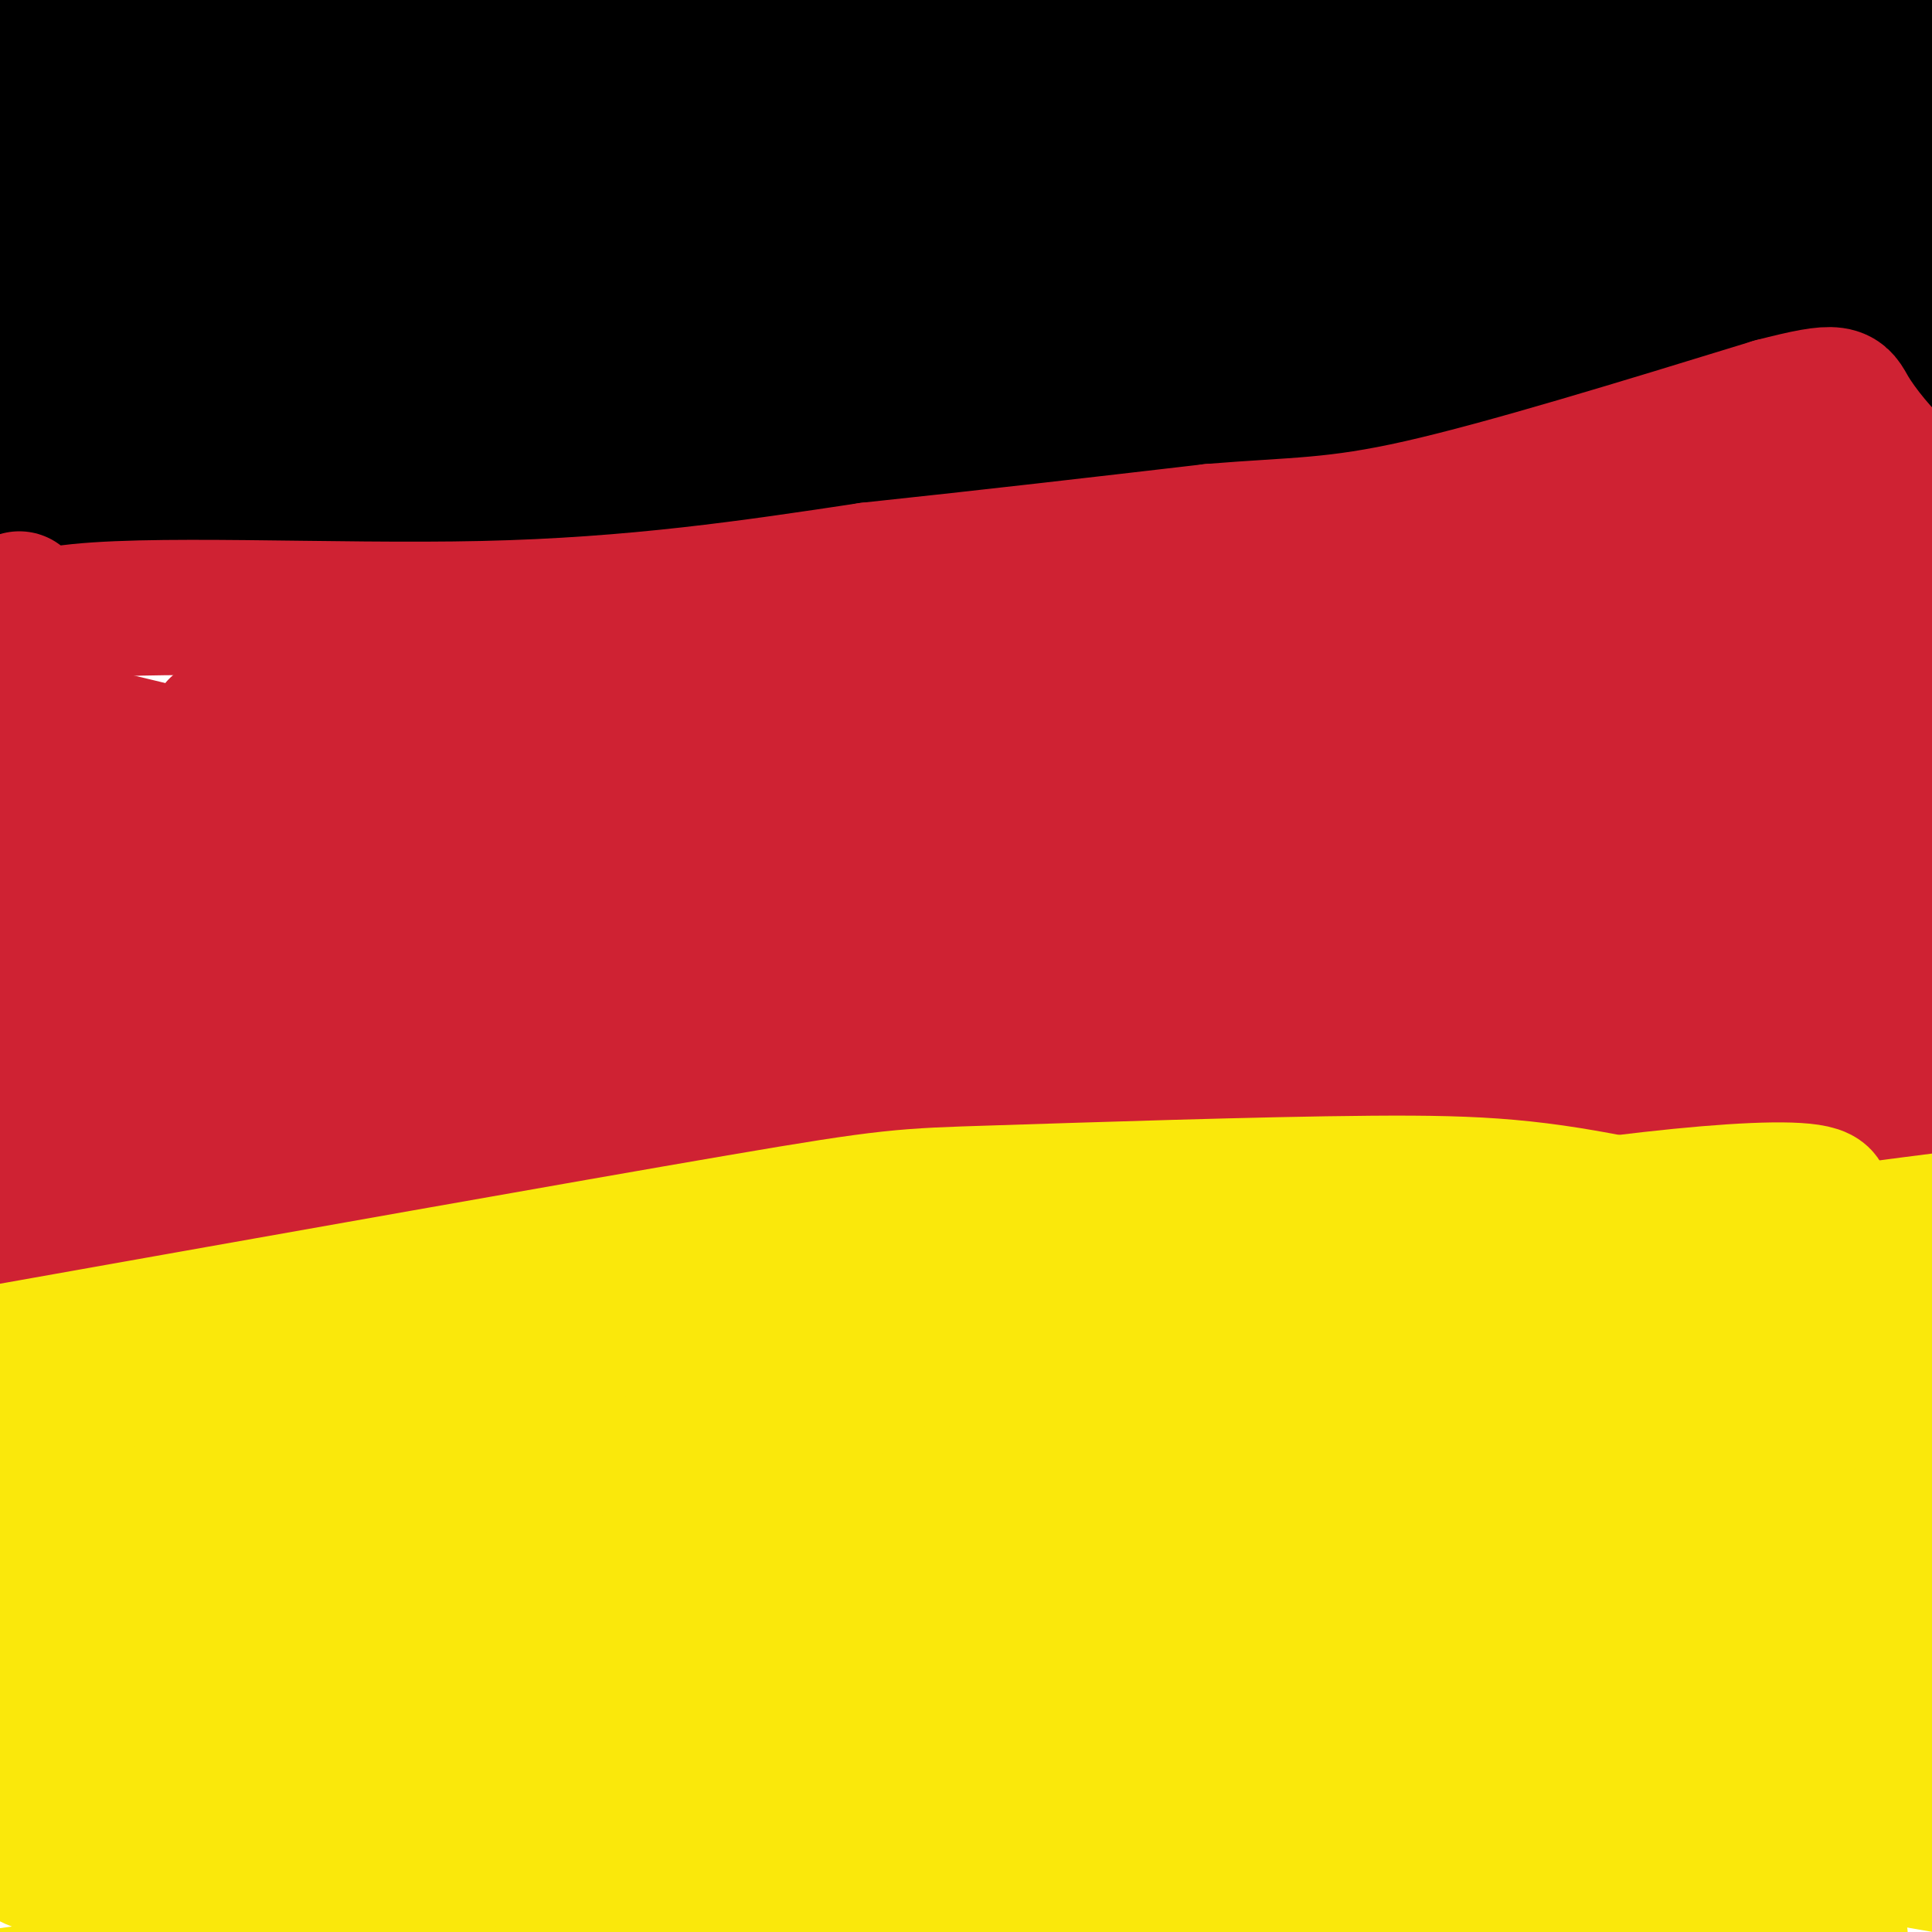 <svg viewBox='0 0 400 400' version='1.1' xmlns='http://www.w3.org/2000/svg' xmlns:xlink='http://www.w3.org/1999/xlink'><g fill='none' stroke='#000000' stroke-width='28' stroke-linecap='round' stroke-linejoin='round'><path d='M0,107c100.167,-1.917 200.333,-3.833 256,-6c55.667,-2.167 66.833,-4.583 78,-7'/><path d='M334,94c28.000,-5.333 59.000,-15.167 90,-25'/><path d='M396,75c-16.915,-1.183 -33.831,-2.367 -60,-1c-26.169,1.367 -61.592,5.284 -87,7c-25.408,1.716 -40.802,1.229 -58,0c-17.198,-1.229 -36.200,-3.202 -59,-10c-22.800,-6.798 -49.397,-18.421 -71,-25c-21.603,-6.579 -38.213,-8.114 -33,-7c5.213,1.114 32.250,4.877 84,4c51.750,-0.877 128.214,-6.393 155,-7c26.786,-0.607 3.893,3.697 -19,8'/><path d='M248,44c-10.556,0.578 -27.444,-1.978 -71,5c-43.556,6.978 -113.778,23.489 -184,40'/><path d='M70,72c51.759,-7.470 103.518,-14.941 134,-21c30.482,-6.059 39.686,-10.707 54,-13c14.314,-2.293 33.738,-2.233 -17,7c-50.738,9.233 -171.640,27.638 -230,39c-58.360,11.362 -54.180,15.681 -50,20'/><path d='M14,101c48.730,-10.207 97.460,-20.415 136,-31c38.540,-10.585 66.889,-21.548 78,-27c11.111,-5.452 4.983,-5.395 -25,0c-29.983,5.395 -83.820,16.126 -109,22c-25.180,5.874 -21.702,6.889 -29,9c-7.298,2.111 -25.371,5.317 0,5c25.371,-0.317 94.185,-4.159 163,-8'/><path d='M228,71c-25.521,2.538 -170.822,12.882 -209,15c-38.178,2.118 30.767,-3.989 91,-14c60.233,-10.011 111.755,-23.926 145,-30c33.245,-6.074 48.213,-4.307 36,-3c-12.213,1.307 -51.606,2.153 -91,3'/><path d='M200,42c-55.167,2.167 -147.583,6.083 -240,10'/><path d='M67,72c28.044,8.489 56.089,16.978 71,22c14.911,5.022 16.689,6.578 -9,4c-25.689,-2.578 -78.844,-9.289 -132,-16'/><path d='M21,67c59.936,-7.306 119.872,-14.612 169,-23c49.128,-8.388 87.447,-17.856 83,-20c-4.447,-2.144 -51.659,3.038 -77,6c-25.341,2.962 -28.812,3.703 -70,14c-41.188,10.297 -120.094,30.148 -199,50'/><path d='M41,80c43.250,-11.500 86.500,-23.000 78,-31c-8.500,-8.000 -68.750,-12.500 -129,-17'/><path d='M86,31c58.833,0.583 117.667,1.167 103,0c-14.667,-1.167 -102.833,-4.083 -191,-7'/><path d='M27,24c40.612,4.500 81.223,9.001 122,8c40.777,-1.001 81.719,-7.503 104,-11c22.281,-3.497 25.900,-3.989 19,-5c-6.900,-1.011 -24.319,-2.541 -60,0c-35.681,2.541 -89.623,9.155 -129,12c-39.377,2.845 -64.188,1.923 -89,1'/><path d='M28,24c80.600,7.644 161.200,15.289 163,15c1.800,-0.289 -75.200,-8.511 -123,-12c-47.800,-3.489 -66.400,-2.244 -85,-1'/><path d='M76,18c0.000,0.000 151.000,-34.000 151,-34'/><path d='M40,0c-5.574,0.760 -11.148,1.520 -5,1c6.148,-0.520 24.018,-2.319 59,0c34.982,2.319 87.078,8.756 111,12c23.922,3.244 19.671,3.297 -2,3c-21.671,-0.297 -60.763,-0.942 -101,1c-40.237,1.942 -81.618,6.471 -123,11'/><path d='M153,27c26.778,-0.844 53.556,-1.689 24,-3c-29.556,-1.311 -115.444,-3.089 -165,-2c-49.556,1.089 -62.778,5.044 -76,9'/><path d='M28,36c81.911,-4.188 163.822,-8.377 149,-11c-14.822,-2.623 -126.378,-3.681 -166,-5c-39.622,-1.319 -7.311,-2.900 3,-4c10.311,-1.100 -1.378,-1.719 15,-2c16.378,-0.281 60.822,-0.223 75,-1c14.178,-0.777 -1.911,-2.388 -18,-4'/><path d='M86,9c-19.244,-0.622 -58.356,-0.178 -79,1c-20.644,1.178 -22.822,3.089 -25,5'/><path d='M26,21c18.083,2.750 36.167,5.500 31,3c-5.167,-2.500 -33.583,-10.250 -62,-18'/><path d='M14,10c57.964,8.732 115.929,17.464 143,22c27.071,4.536 23.250,4.875 68,5c44.750,0.125 138.071,0.036 178,1c39.929,0.964 26.464,2.982 13,5'/><path d='M372,49c-79.129,10.544 -158.257,21.087 -188,24c-29.743,2.913 -10.100,-1.805 -18,-4c-7.900,-2.195 -43.344,-1.867 9,-7c52.344,-5.133 192.477,-15.728 221,-22c28.523,-6.272 -54.565,-8.221 -96,-9c-41.435,-0.779 -41.218,-0.390 -41,0'/><path d='M259,31c-17.262,1.571 -39.917,5.500 -31,1c8.917,-4.500 49.405,-17.429 76,-25c26.595,-7.571 39.298,-9.786 52,-12'/><path d='M300,1c-37.262,8.637 -74.524,17.274 -95,21c-20.476,3.726 -24.167,2.542 -31,1c-6.833,-1.542 -16.810,-3.440 4,-8c20.810,-4.560 72.405,-11.780 124,-19'/><path d='M365,3c0.000,0.000 -48.000,-7.000 -48,-7'/><path d='M323,1c0.000,0.000 87.000,5.000 87,5'/><path d='M397,5c0.000,0.000 -27.000,-8.000 -27,-8'/><path d='M322,0c9.250,5.583 18.500,11.167 36,17c17.500,5.833 43.250,11.917 69,18'/><path d='M387,27c-37.000,-8.917 -74.000,-17.833 -69,-12c5.000,5.833 52.000,26.417 99,47'/><path d='M384,51c-8.333,-3.583 -16.667,-7.167 -13,-4c3.667,3.167 19.333,13.083 35,23'/><path d='M396,64c-4.167,-6.250 -8.333,-12.500 -6,-14c2.333,-1.500 11.167,1.750 20,5'/></g>
<g fill='none' stroke='#cf2233' stroke-width='28' stroke-linecap='round' stroke-linejoin='round'><path d='M4,124c0.000,0.000 0.000,36.000 0,36'/><path d='M4,160c0.167,22.167 0.583,59.583 1,97'/><path d='M5,257c0.156,21.222 0.044,25.778 0,27c-0.044,1.222 -0.022,-0.889 0,-3'/><path d='M5,281c-0.400,-2.467 -1.400,-7.133 -1,-9c0.400,-1.867 2.200,-0.933 4,0'/><path d='M8,272c1.952,2.417 4.833,8.458 55,-2c50.167,-10.458 147.619,-37.417 214,-53c66.381,-15.583 101.690,-19.792 137,-24'/><path d='M403,219c-50.807,18.654 -101.614,37.308 -156,53c-54.386,15.692 -112.351,28.423 -142,35c-29.649,6.577 -30.982,7.002 -37,8c-6.018,0.998 -16.719,2.571 -31,2c-14.281,-0.571 -32.140,-3.285 -50,-6'/><path d='M352,204c0.000,0.000 120.000,-36.000 120,-36'/><path d='M366,202c-43.586,18.487 -87.172,36.973 -113,49c-25.828,12.027 -33.898,17.593 -95,25c-61.102,7.407 -175.237,16.653 -145,18c30.237,1.347 204.847,-5.206 275,-9c70.153,-3.794 35.849,-4.829 27,-7c-8.849,-2.171 7.757,-5.477 1,-6c-6.757,-0.523 -36.879,1.739 -67,4'/><path d='M249,276c-56.200,7.378 -163.200,23.822 -227,28c-63.800,4.178 -84.400,-3.911 -105,-12'/><path d='M129,249c40.750,0.167 81.500,0.333 139,-2c57.500,-2.333 131.750,-7.167 206,-12'/><path d='M379,228c-66.289,-5.978 -132.578,-11.956 -148,-14c-15.422,-2.044 20.022,-0.156 63,-7c42.978,-6.844 93.489,-22.422 144,-38'/><path d='M352,155c-67.926,2.882 -135.853,5.764 -191,12c-55.147,6.236 -97.515,15.826 -107,19c-9.485,3.174 13.911,-0.067 35,-6c21.089,-5.933 39.870,-14.559 85,-25c45.130,-10.441 116.609,-22.697 167,-28c50.391,-5.303 79.696,-3.651 109,-2'/><path d='M377,140c-51.851,8.458 -103.702,16.917 -170,24c-66.298,7.083 -147.042,12.792 -172,13c-24.958,0.208 5.869,-5.083 83,-6c77.131,-0.917 200.565,2.542 324,6'/><path d='M391,163c-143.158,-3.415 -286.316,-6.829 -330,-10c-43.684,-3.171 12.105,-6.097 42,-8c29.895,-1.903 33.895,-2.781 53,-2c19.105,0.781 53.316,3.223 91,9c37.684,5.777 78.842,14.888 120,24'/><path d='M367,176c-43.500,3.000 -212.250,-1.500 -381,-6'/><path d='M0,147c3.417,0.167 6.833,0.333 9,-3c2.167,-3.333 3.083,-10.167 4,-17'/><path d='M13,127c16.400,-2.511 55.400,-0.289 87,-1c31.600,-0.711 55.800,-4.356 80,-8'/><path d='M180,118c25.167,-2.667 48.083,-5.333 71,-8'/><path d='M251,110c17.356,-1.422 25.244,-0.978 43,-5c17.756,-4.022 45.378,-12.511 73,-21'/><path d='M367,84c14.405,-3.726 13.917,-2.542 16,1c2.083,3.542 6.738,9.440 11,13c4.262,3.560 8.131,4.780 12,6'/><path d='M404,104c-32.898,5.549 -65.797,11.097 -99,13c-33.203,1.903 -66.712,0.159 -68,0c-1.288,-0.159 29.644,1.267 45,2c15.356,0.733 15.134,0.774 35,-3c19.866,-3.774 59.819,-11.364 75,-14c15.181,-2.636 5.591,-0.318 -4,2'/><path d='M388,104c-27.861,7.858 -95.512,26.503 -124,34c-28.488,7.497 -17.811,3.844 -31,3c-13.189,-0.844 -50.243,1.119 -83,-1c-32.757,-2.119 -61.216,-8.320 -41,-10c20.216,-1.680 89.108,1.160 158,4'/><path d='M267,134c24.172,1.725 5.603,4.039 -3,4c-8.603,-0.039 -7.238,-2.430 -31,2c-23.762,4.430 -72.650,15.682 -109,21c-36.350,5.318 -60.163,4.701 -83,3c-22.837,-1.701 -44.699,-4.487 -34,-5c10.699,-0.513 53.957,1.246 87,5c33.043,3.754 55.869,9.501 63,11c7.131,1.499 -1.435,-1.251 -10,-4'/><path d='M147,171c-23.985,-1.683 -78.946,-3.890 -107,-4c-28.054,-0.110 -29.200,1.878 -5,5c24.200,3.122 73.746,7.379 71,5c-2.746,-2.379 -57.785,-11.394 -80,-14c-22.215,-2.606 -11.608,1.197 -1,5'/><path d='M25,168c49.695,13.096 174.433,43.336 248,56c73.567,12.664 95.964,7.753 57,9c-38.964,1.247 -139.289,8.654 -204,13c-64.711,4.346 -93.807,5.632 -67,-2c26.807,-7.632 109.516,-24.180 175,-36c65.484,-11.820 113.742,-18.910 162,-26'/><path d='M396,182c-19.704,-7.373 -149.965,-12.804 -234,-16c-84.035,-3.196 -121.844,-4.156 -70,2c51.844,6.156 193.343,19.426 207,25c13.657,5.574 -100.526,3.450 -176,9c-75.474,5.550 -112.237,18.775 -149,32'/><path d='M34,229c41.720,-2.661 83.440,-5.321 103,-6c19.560,-0.679 16.958,0.625 15,2c-1.958,1.375 -3.274,2.821 -33,5c-29.726,2.179 -87.863,5.089 -146,8'/><path d='M47,245c39.400,8.289 78.800,16.578 99,22c20.200,5.422 21.200,7.978 -16,4c-37.200,-3.978 -112.600,-14.489 -188,-25'/><path d='M11,264c5.956,1.956 11.911,3.911 17,7c5.089,3.089 9.311,7.311 3,5c-6.311,-2.311 -23.156,-11.156 -40,-20'/><path d='M1,253c33.363,-0.929 66.726,-1.857 83,-6c16.274,-4.143 15.458,-11.500 10,-18c-5.458,-6.500 -15.560,-12.143 -33,-18c-17.440,-5.857 -42.220,-11.929 -67,-18'/><path d='M17,194c19.417,3.500 38.833,7.000 35,4c-3.833,-3.000 -30.917,-12.500 -58,-22'/><path d='M64,170c23.417,1.417 46.833,2.833 33,-1c-13.833,-3.833 -64.917,-12.917 -116,-22'/><path d='M42,161c13.581,2.137 27.162,4.274 16,1c-11.162,-3.274 -47.065,-11.957 -58,-14c-10.935,-2.043 3.100,2.556 26,9c22.900,6.444 54.665,14.735 113,19c58.335,4.265 143.238,4.504 196,3c52.762,-1.504 73.381,-4.752 94,-8'/><path d='M404,155c-3.766,0.267 -7.532,0.534 -11,-2c-3.468,-2.534 -6.636,-7.870 -6,-10c0.636,-2.130 5.078,-1.056 7,0c1.922,1.056 1.325,2.092 2,7c0.675,4.908 2.621,13.688 2,19c-0.621,5.312 -3.811,7.156 -7,9'/><path d='M391,178c-6.357,5.167 -18.750,13.583 -18,23c0.750,9.417 14.643,19.833 19,22c4.357,2.167 -0.821,-3.917 -6,-10'/></g>
<g fill='none' stroke='#fae80b' stroke-width='28' stroke-linecap='round' stroke-linejoin='round'><path d='M0,280c60.721,-10.801 121.442,-21.601 153,-27c31.558,-5.399 33.954,-5.396 53,-6c19.046,-0.604 54.743,-1.817 78,-2c23.257,-0.183 34.073,0.662 55,5c20.927,4.338 51.963,12.169 83,20'/><path d='M341,314c-20.194,9.296 -40.388,18.591 -71,28c-30.612,9.409 -71.643,18.931 -118,22c-46.357,3.069 -98.039,-0.316 -115,0c-16.961,0.316 0.801,4.331 31,0c30.199,-4.331 72.835,-17.009 136,-23c63.165,-5.991 146.859,-5.297 173,-6c26.141,-0.703 -5.270,-2.805 -50,-1c-44.730,1.805 -102.780,7.516 -152,10c-49.220,2.484 -89.610,1.742 -130,1'/><path d='M45,345c28.578,-0.778 165.022,-3.222 255,-7c89.978,-3.778 133.489,-8.889 177,-14'/><path d='M388,346c0.000,0.000 -352.000,63.000 -352,63'/><path d='M102,395c100.917,-21.250 201.833,-42.500 268,-51c66.167,-8.500 97.583,-4.250 129,0'/><path d='M379,349c-73.533,-1.711 -147.067,-3.422 -188,-5c-40.933,-1.578 -49.267,-3.022 -3,5c46.267,8.022 147.133,25.511 248,43'/><path d='M362,402c0.000,0.000 -130.000,8.000 -130,8'/><path d='M381,401c-33.167,-0.500 -66.333,-1.000 -109,0c-42.667,1.000 -94.833,3.500 -147,6'/><path d='M298,405c40.434,-1.110 80.868,-2.220 72,-3c-8.868,-0.780 -67.039,-1.231 -134,-7c-66.961,-5.769 -142.711,-16.856 -138,-21c4.711,-4.144 89.884,-1.347 160,2c70.116,3.347 125.176,7.242 113,7c-12.176,-0.242 -91.588,-4.621 -171,-9'/><path d='M200,374c-65.667,-4.167 -144.333,-10.083 -223,-16'/><path d='M107,366c61.208,-0.435 122.417,-0.869 146,0c23.583,0.869 9.542,3.042 20,3c10.458,-0.042 45.417,-2.298 2,5c-43.417,7.298 -165.208,24.149 -287,41'/><path d='M13,377c-0.341,-1.461 -0.682,-2.922 21,4c21.682,6.922 65.387,22.228 53,22c-12.387,-0.228 -80.867,-15.989 -81,-18c-0.133,-2.011 68.079,9.728 75,9c6.921,-0.728 -47.451,-13.922 -69,-20c-21.549,-6.078 -10.274,-5.039 1,-4'/><path d='M13,370c40.429,2.298 141.000,10.042 159,10c18.000,-0.042 -46.571,-7.869 -90,-15c-43.429,-7.131 -65.714,-13.565 -88,-20'/><path d='M74,339c65.673,-6.595 131.345,-13.190 179,-18c47.655,-4.810 77.292,-7.833 43,-10c-34.292,-2.167 -132.512,-3.476 -195,-7c-62.488,-3.524 -89.244,-9.262 -116,-15'/><path d='M50,296c116.250,12.500 232.500,25.000 305,31c72.500,6.000 101.250,5.500 130,5'/><path d='M356,295c-50.083,-5.750 -100.167,-11.500 -89,-19c11.167,-7.500 83.583,-16.750 156,-26'/><path d='M328,298c-36.333,4.440 -72.667,8.881 -99,12c-26.333,3.119 -42.667,4.917 -19,-1c23.667,-5.917 87.333,-19.548 127,-25c39.667,-5.452 55.333,-2.726 71,0'/><path d='M404,292c-108.167,0.167 -216.333,0.333 -285,3c-68.667,2.667 -97.833,7.833 -127,13'/><path d='M193,285c89.161,3.065 178.321,6.131 144,11c-34.321,4.869 -192.125,11.542 -237,8c-44.875,-3.542 23.179,-17.298 80,-28c56.821,-10.702 102.411,-18.351 148,-26'/><path d='M328,250c38.403,-5.163 60.409,-5.071 44,2c-16.409,7.071 -71.233,21.122 -122,25c-50.767,3.878 -97.476,-2.418 -132,-2c-34.524,0.418 -56.864,7.548 -73,17c-16.136,9.452 -26.068,21.226 -36,33'/><path d='M9,325c-4.071,9.548 3.750,16.917 -3,20c-6.750,3.083 -28.071,1.881 -4,0c24.071,-1.881 93.536,-4.440 163,-7'/><path d='M165,338c-1.333,-6.000 -86.167,-17.500 -171,-29'/><path d='M74,337c15.956,8.117 31.913,16.235 5,6c-26.913,-10.235 -96.695,-38.821 -76,-35c20.695,3.821 131.866,40.049 152,45c20.134,4.951 -50.768,-21.374 -71,-26c-20.232,-4.626 10.207,12.447 80,18c69.793,5.553 178.941,-0.413 226,-4c47.059,-3.587 32.030,-4.793 17,-6'/><path d='M194,309c21.333,8.167 42.667,16.333 81,28c38.333,11.667 93.667,26.833 149,42'/><path d='M387,352c-2.500,-1.833 -5.000,-3.667 -1,-3c4.000,0.667 14.500,3.833 25,7'/><path d='M360,320c9.214,3.071 18.429,6.143 25,8c6.571,1.857 10.500,2.500 3,-1c-7.500,-3.500 -26.429,-11.143 -25,-13c1.429,-1.857 23.214,2.071 45,6'/><path d='M391,315c0.000,0.000 29.000,4.000 29,4'/><path d='M394,314c0.750,1.583 1.500,3.167 4,4c2.500,0.833 6.750,0.917 11,1'/></g>
</svg>
